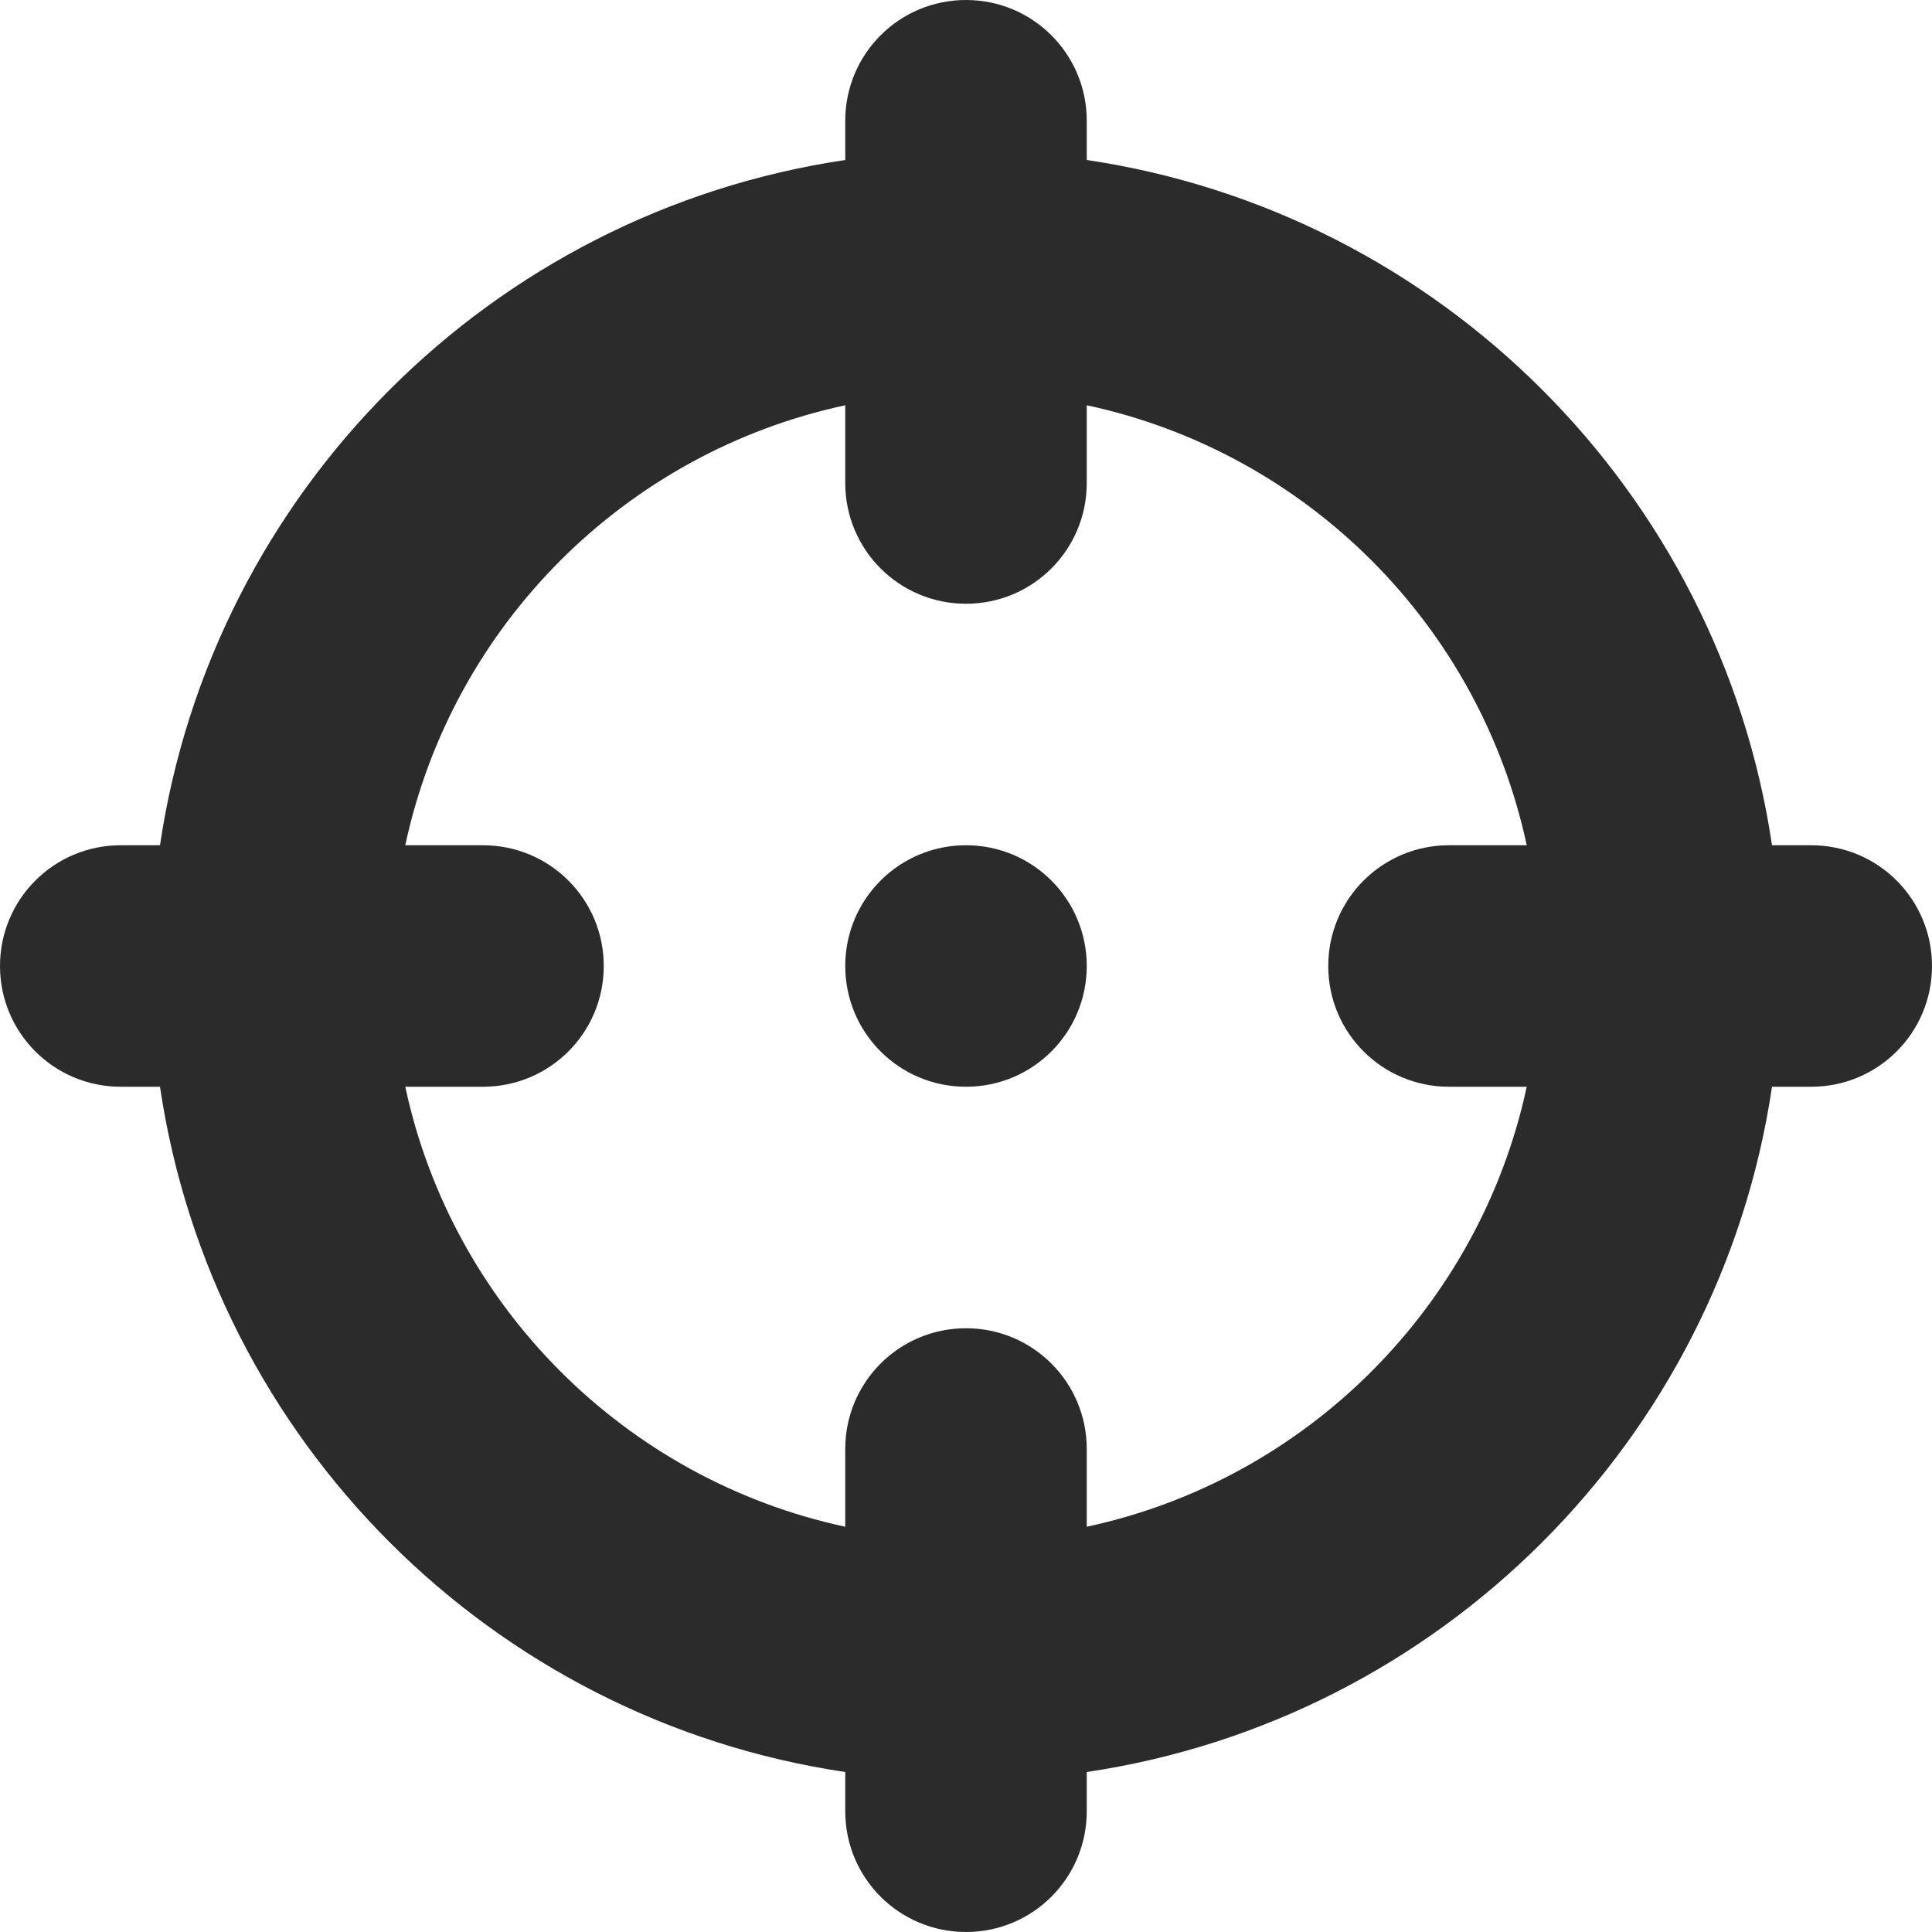 <?xml version="1.0" encoding="UTF-8"?>
<svg id="Livello_1" data-name="Livello 1" xmlns="http://www.w3.org/2000/svg" version="1.1" viewBox="0 0 512 512">
  <defs>
    <style>
      .cls-1 {
        fill: #2b2b2b;
        stroke-width: 0px;
      }
    </style>
  </defs>
  <path class="cls-1" d="M256,0C273.7,0,288,14.3,288,32v10.4c93.7,13.9,167.7,88,181.6,181.6h10.4c17.7,0,32,14.3,32,32s-14.3,32-32,32h-10.4c-13.9,93.7-88,167.7-181.6,181.6v10.4c0,17.7-14.3,32-32,32s-32-14.3-32-32v-10.4c-93.7-13.9-167.7-87.9-181.6-181.6h-10.4c-17.7,0-32-14.3-32-32s14.3-32,32-32h10.4c13.9-93.7,87.9-167.7,181.6-181.6v-10.4C224,14.3,238.3,0,256,0ZM107.4,288c12.5,58.3,58.4,104.1,116.6,116.6v-20.6c0-17.7,14.3-32,32-32s32,14.3,32,32v20.6c58.3-12.5,104.1-58.4,116.6-116.6h-20.6c-17.7,0-32-14.3-32-32s14.3-32,32-32h20.6c-12.5-58.3-58.3-104.1-116.6-116.6v20.6c0,17.7-14.3,32-32,32s-32-14.3-32-32v-20.6c-58.3,12.5-104.1,58.3-116.6,116.6h20.6c17.7,0,32,14.3,32,32s-14.3,32-32,32h-20.6ZM256,224c17.7,0,32,14.3,32,32s-14.3,32-32,32-32-14.3-32-32,14.3-32,32-32Z"/>
</svg>
